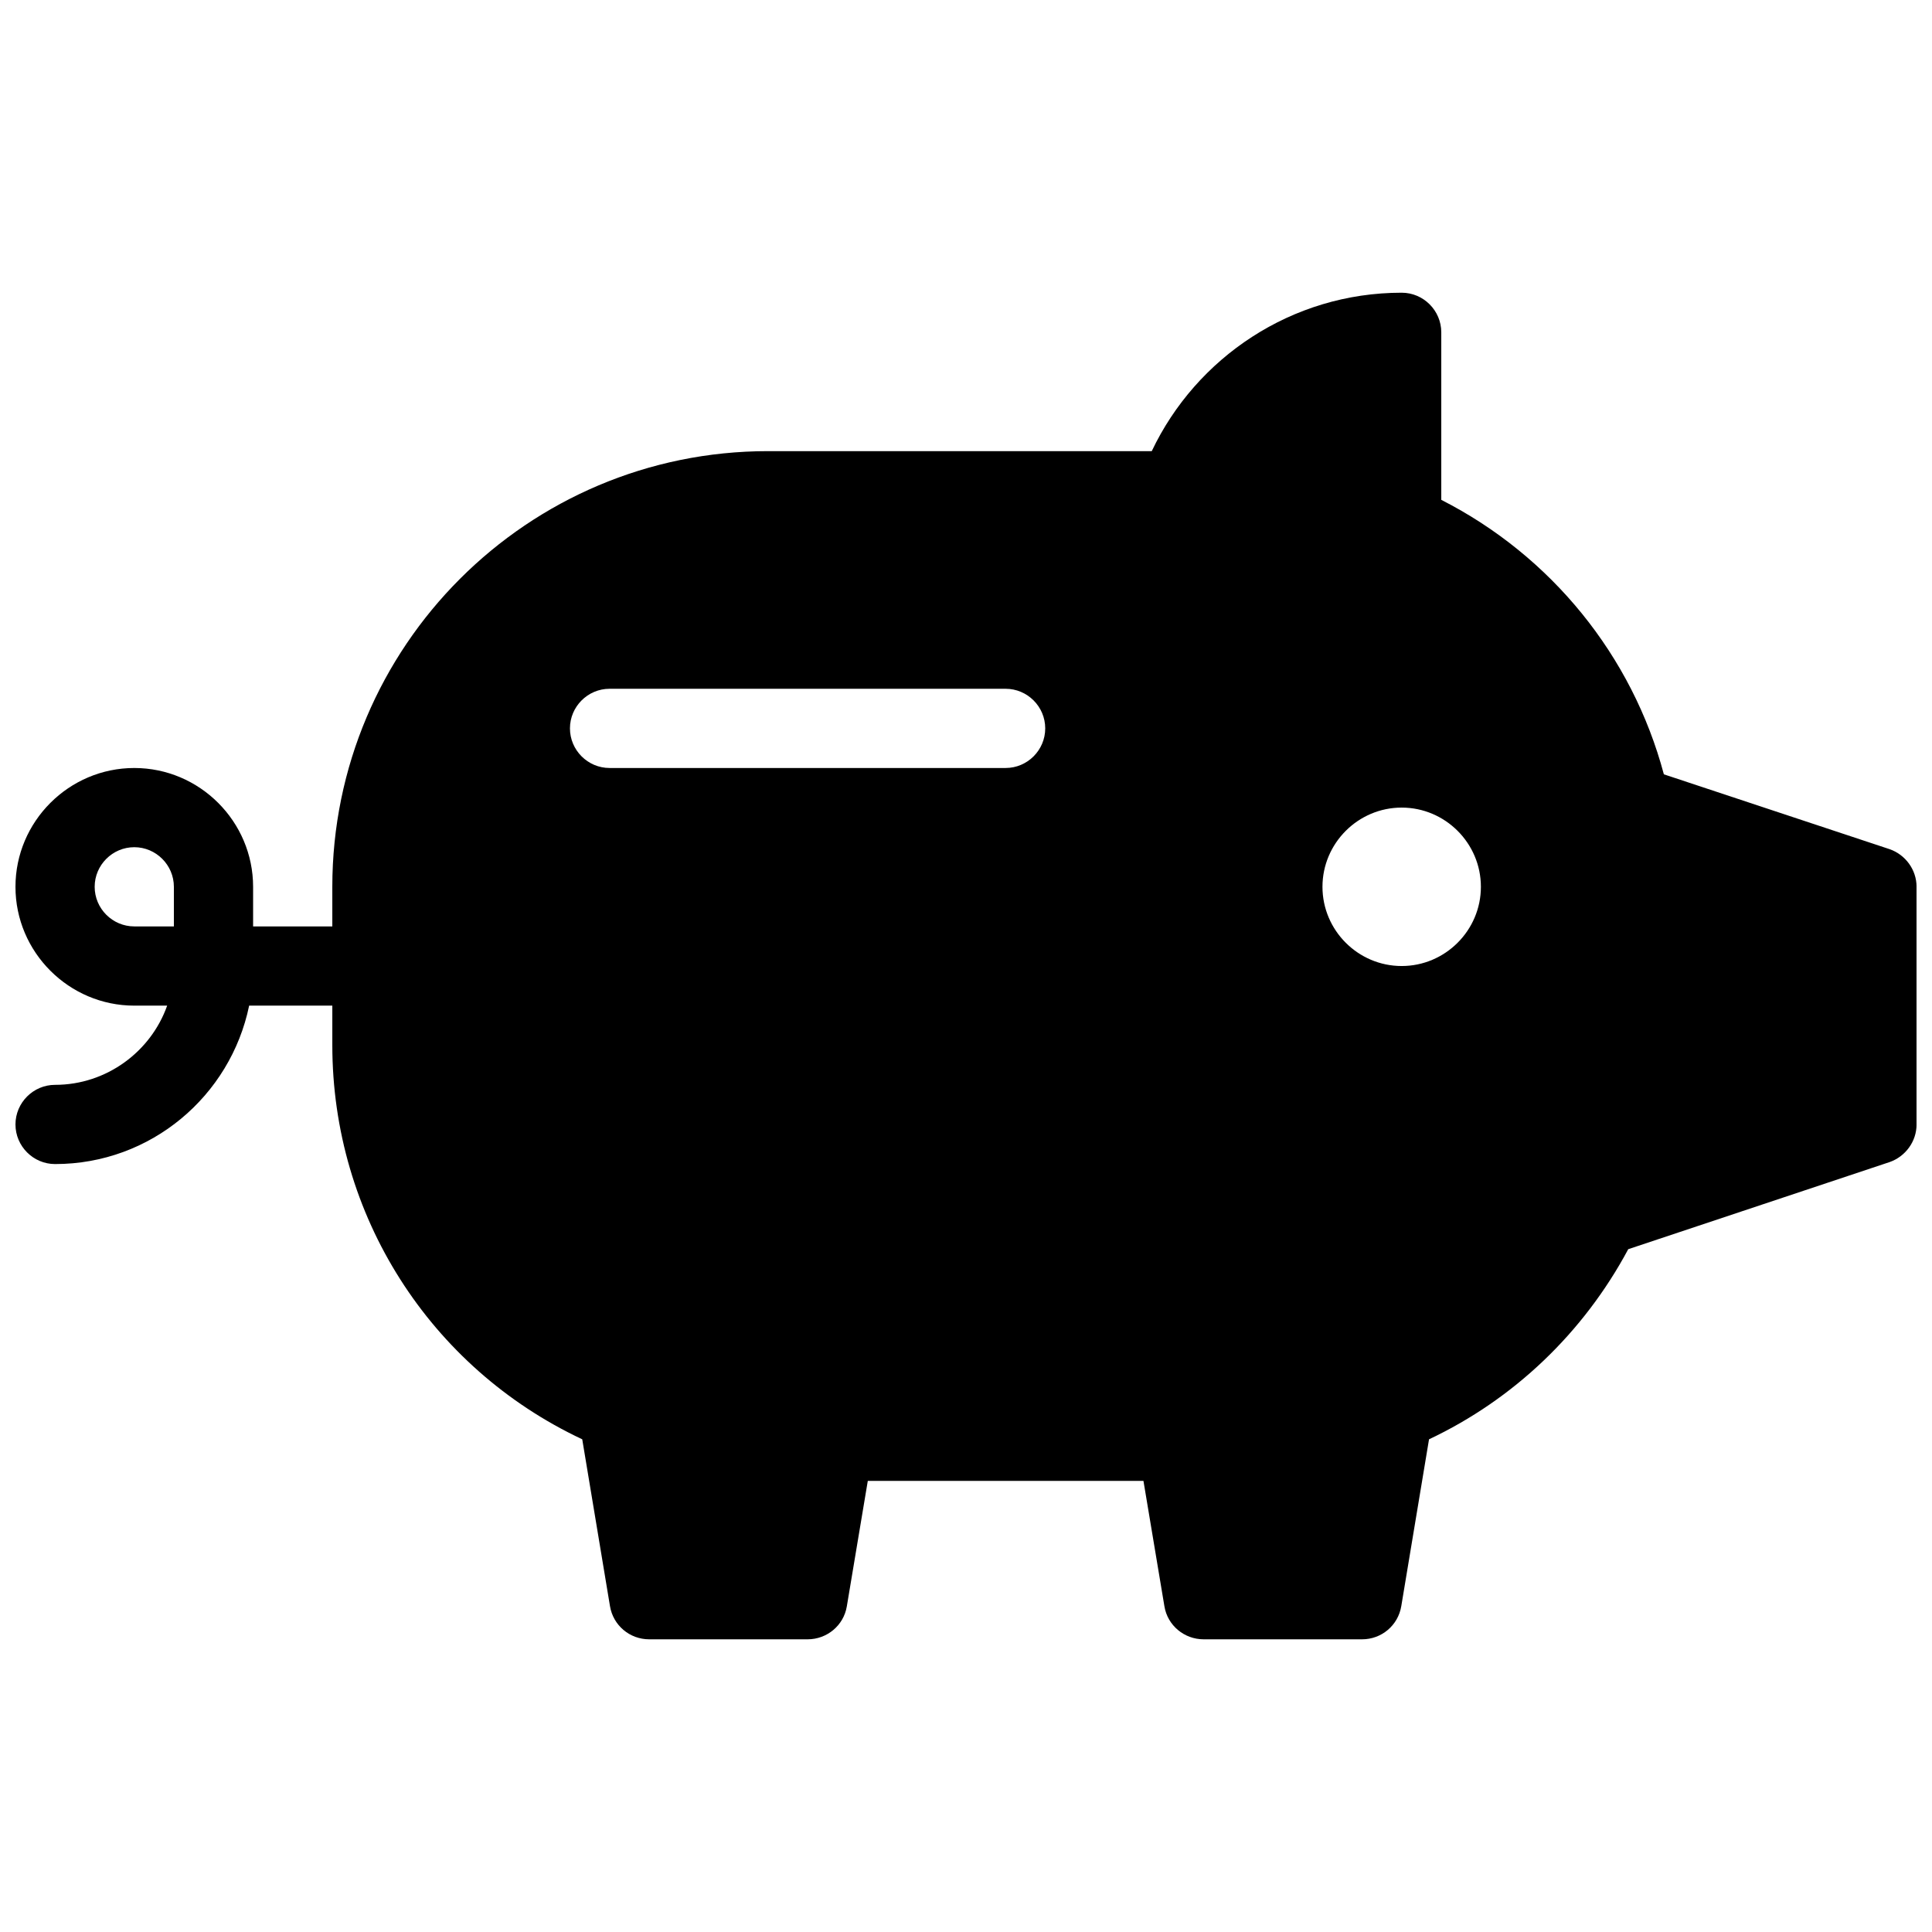 <?xml version="1.0" encoding="UTF-8"?>
<!-- Uploaded to: SVG Repo, www.svgrepo.com, Generator: SVG Repo Mixer Tools -->
<svg width="800px" height="800px" version="1.1" viewBox="144 144 512 512" xmlns="http://www.w3.org/2000/svg">
 <defs>
  <clipPath id="a">
   <path d="m148.09 221h503.81v358h-503.81z"/>
  </clipPath>
 </defs>
 <g clip-path="url(#a)">
  <path d="m644.77 369.04-59.828-19.836c-8.398-31.488-29.914-57.938-58.988-72.738v-44.398c0-5.773-4.723-10.496-10.496-10.496-29.18 0-54.473 17.215-66.23 41.984h-101.7c-63.711 0-115.46 51.746-115.46 115.46v10.496h-20.992v-10.496c0-17.32-14.168-31.488-31.488-31.488-17.32 0-31.488 14.168-31.488 31.488 0 17.32 14.168 31.488 31.488 31.488h8.711c-4.305 12.176-16.059 20.992-29.703 20.992-5.773 0-10.496 4.723-10.496 10.496s4.723 10.496 10.496 10.496c25.402 0 46.496-18.055 51.43-41.984h22.043v10.496c0 45.027 25.82 85.438 66.23 104.43l7.348 44.188c0.84 5.144 5.246 8.816 10.391 8.816h41.984c5.144 0 9.551-3.672 10.391-8.711l5.562-33.273h73.051l5.562 33.273c0.84 5.039 5.25 8.711 10.395 8.711h41.984c5.144 0 9.551-3.672 10.391-8.816l7.348-44.188c22.461-10.602 40.934-28.234 52.797-50.383l69.273-23.09c4.195-1.469 7.133-5.457 7.133-9.969v-62.977c0-4.516-2.938-8.504-7.137-9.973zm-454.69 20.469h-10.496c-5.773 0-10.496-4.723-10.496-10.496 0-5.773 4.723-10.496 10.496-10.496 5.773 0 10.496 4.723 10.496 10.496zm220.42-41.984h-104.96c-5.773 0-10.496-4.723-10.496-10.496 0-5.773 4.723-10.496 10.496-10.496h104.96c5.773 0 10.496 4.723 10.496 10.496 0 5.773-4.727 10.496-10.496 10.496zm104.96 52.48c-11.547 0-20.992-9.445-20.992-20.992 0-11.547 9.445-20.992 20.992-20.992s20.992 9.445 20.992 20.992c0 11.543-9.445 20.992-20.992 20.992z"/>
 </g>
</svg>
